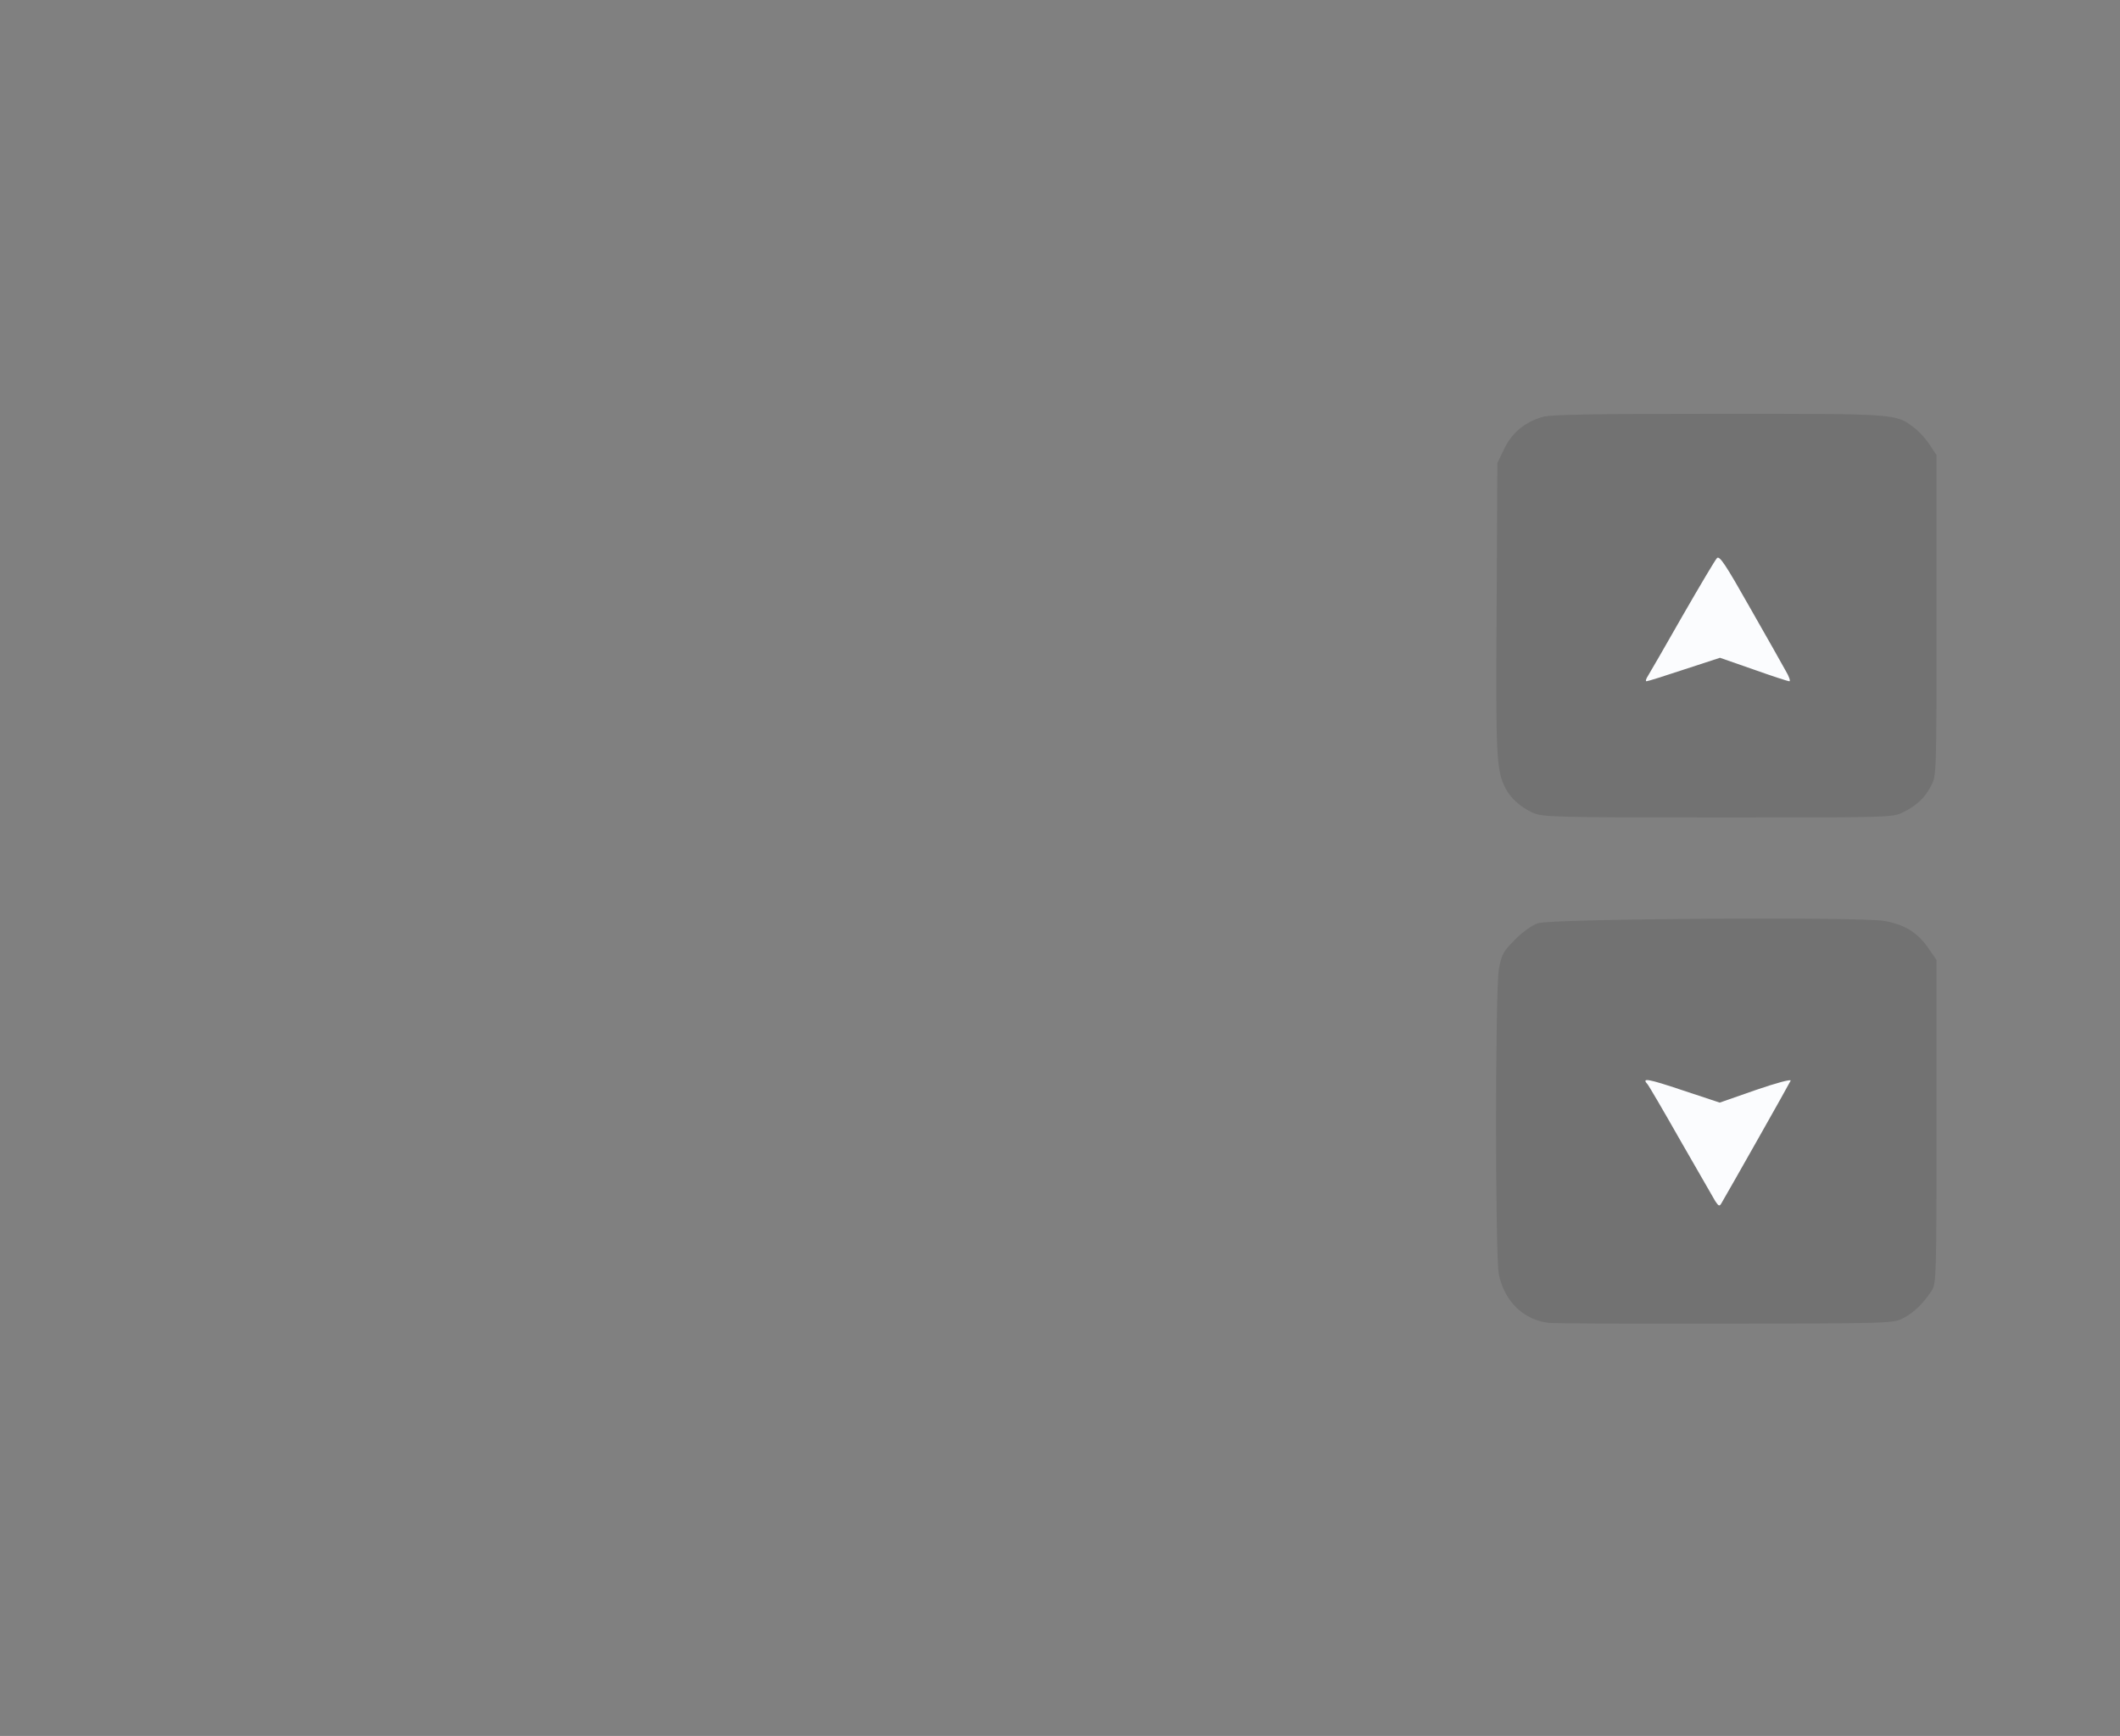 <svg xmlns="http://www.w3.org/2000/svg" viewBox="0 0 938 768" width="938" height="768">
	<rect x="0" y="0" width="938" height="768" fill="#808080" stroke="none"/>
	<style>
		tspan { white-space:pre }
		.shp0 { opacity: 0.11;fill: #000000 } 
		.shp1 { fill: #fbfcfe } 
	</style>
	<g id="layer104">
		<path id="Layer" class="shp0" d="M685.42 585.27C674.25 584.04 665.76 575.89 663.19 563.94C661.52 555.8 661.52 438.81 663.19 428.76C664.42 422.18 665.09 420.95 670.34 415.7C673.58 412.35 678.05 409.23 680.5 408.45C686.31 406.44 823.1 405.54 833.71 407.44C842.53 409 848.34 412.47 853.14 419.39L856.82 424.74L856.82 496.19C856.82 564.84 856.71 567.74 854.7 570.98C851.02 576.56 847 580.58 842.31 583.03C837.84 585.49 837.39 585.49 763.58 585.6C722.71 585.71 687.54 585.49 685.42 585.27Z" />
		<path id="Layer" class="shp0" d="M678.16 359.55C672.8 357.1 668.33 353.08 666.1 348.73C662.08 340.91 661.74 334.66 662.19 269.02L662.52 204.84L665.65 198.36C669.11 191.33 674.81 186.64 682.74 184.41C686.09 183.4 707.41 183.07 760.46 183.07C839.96 183.07 838.73 182.96 847 189.32C849.12 190.88 852.13 194.23 853.81 196.8L856.82 201.38L856.82 272.26C856.82 342.81 856.82 343.26 854.37 347.72C851.46 353.19 848.23 356.2 842.08 359.33C837.39 361.67 836.5 361.67 760.01 361.67C687.2 361.67 682.4 361.45 678.16 359.55Z" />
		<path id="Layer" class="shp1" d="M758.89 531.35C758 529.79 751.08 517.73 743.48 504.56C736 491.39 729.41 480.11 728.85 479.55C726.29 476.76 729.08 477.21 744.38 482.34L760.9 487.81L776.87 482.23C785.92 479.11 792.62 477.32 792.28 478.1C791.83 479.22 764.36 527.78 761.57 532.47C760.79 533.8 760.34 533.58 758.89 531.35Z" />
		<path id="Layer" class="shp1" d="M729.19 298.94C730.08 297.49 737.01 285.54 744.49 272.37C752.08 259.2 758.89 247.7 759.67 246.92C760.79 245.69 763.47 249.71 774.19 268.69C781.45 281.41 788.6 294.03 790.05 296.71C791.61 299.27 792.28 301.4 791.72 301.4C791.05 301.4 783.91 299.05 775.75 296.15L761.01 291.01L745.27 296.15C736.56 299.05 729.08 301.4 728.52 301.4C727.96 301.4 728.3 300.28 729.19 298.94Z" />
	</g>
</svg>